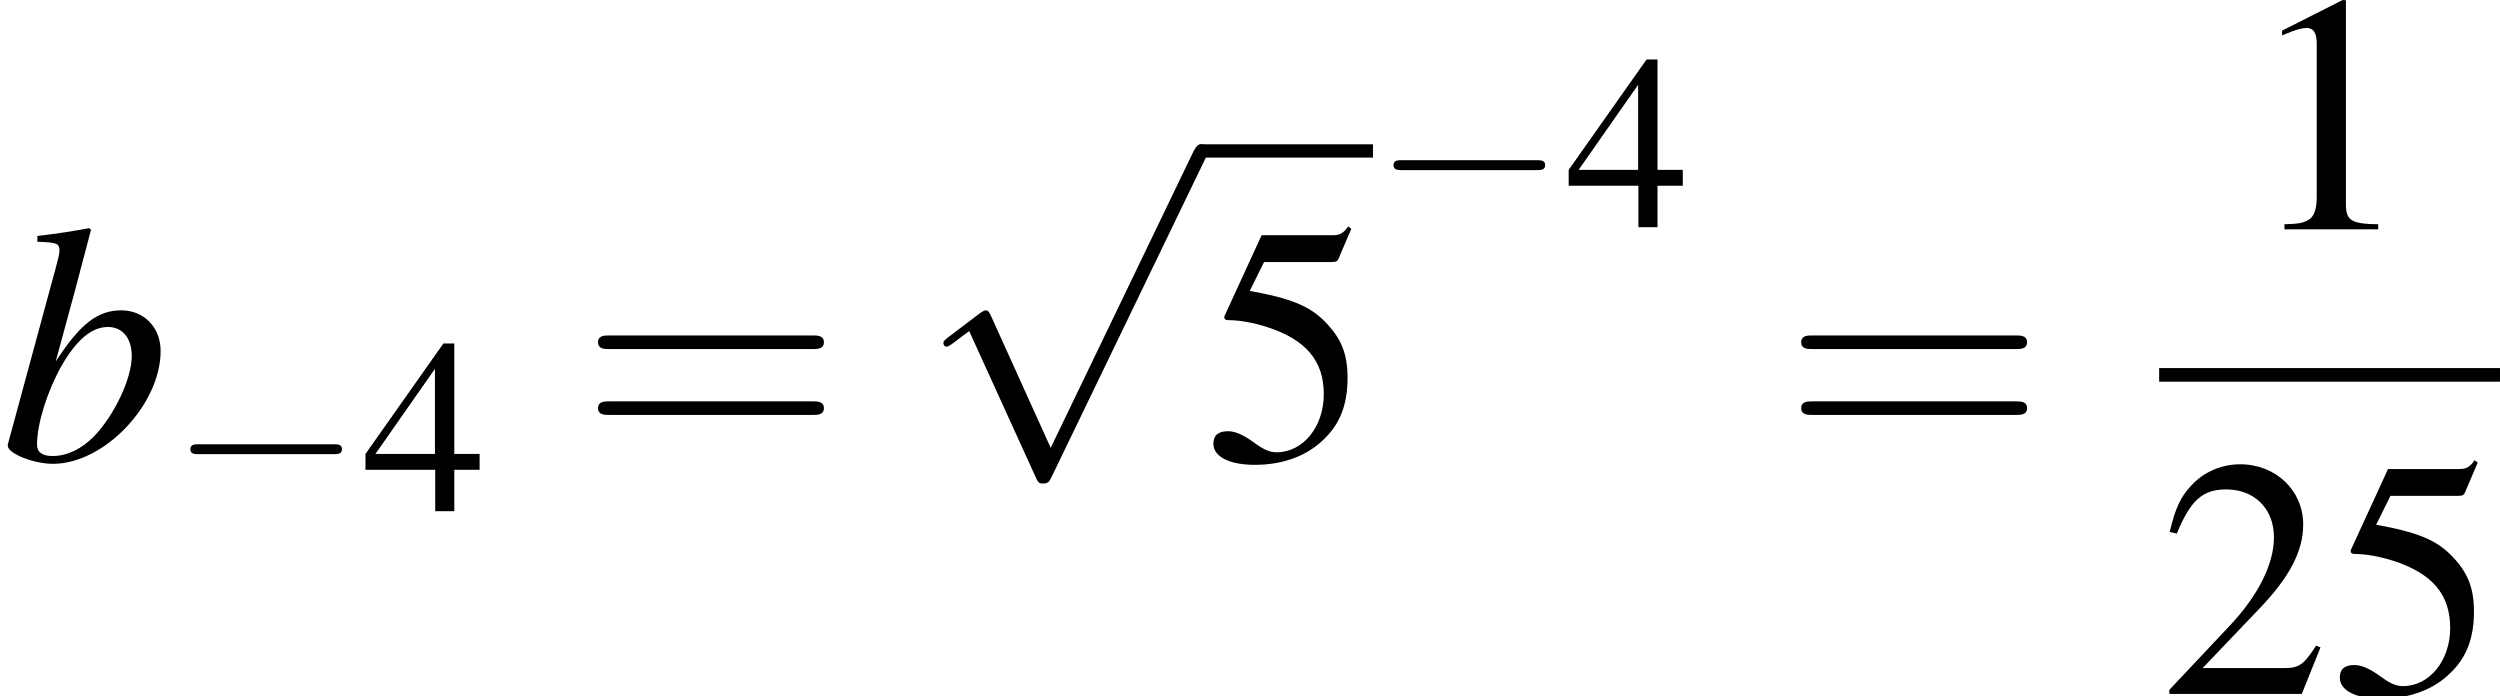 <?xml version='1.0' encoding='UTF-8'?>
<!-- This file was generated by dvisvgm 1.15.1 -->
<svg height='26.743pt' version='1.1' viewBox='233.964 373.332 96.022 26.743' width='96.022pt' xmlns='http://www.w3.org/2000/svg' xmlns:xlink='http://www.w3.org/1999/xlink'>
<defs>
<path d='M1.196 -6.988C1.837 -6.967 1.902 -6.934 1.902 -6.695C1.902 -6.597 1.869 -6.467 1.804 -6.228C1.782 -6.151 1.761 -6.075 1.75 -6.021L1.728 -5.945L0.25 -0.5V-0.456C0.25 -0.206 1.087 0.12 1.695 0.12C3.337 0.12 5.141 -1.782 5.141 -3.489C5.141 -4.25 4.608 -4.793 3.88 -4.793C3.119 -4.793 2.554 -4.347 1.782 -3.152C2.348 -5.217 2.424 -5.51 2.913 -7.369L2.858 -7.423C2.315 -7.325 1.924 -7.26 1.196 -7.173V-6.988ZM3.456 -4.26C3.923 -4.26 4.217 -3.902 4.217 -3.326C4.217 -2.608 3.663 -1.445 3.021 -0.772C2.619 -0.359 2.152 -0.13 1.685 -0.13C1.348 -0.13 1.185 -0.25 1.185 -0.5C1.185 -1.152 1.511 -2.206 1.967 -3.011C2.445 -3.847 2.934 -4.26 3.456 -4.26Z' id='g1-98'/>
<use id='g24-0' transform='scale(0.728)' xlink:href='#g6-0'/>
<use id='g29-112' transform='scale(0.996)' xlink:href='#g6-112'/>
<use id='g51-52' transform='scale(0.889)' xlink:href='#g3-52'/>
<use id='g55-49' transform='scale(1.217)' xlink:href='#g3-49'/>
<use id='g55-50' transform='scale(1.217)' xlink:href='#g3-50'/>
<use id='g55-53' transform='scale(1.217)' xlink:href='#g3-53'/>
<use id='g56-61' transform='scale(1.825)' xlink:href='#g48-61'/>
<use id='g44-98' xlink:href='#g1-98'/>
<path d='M4.091 -1.947C4.181 -1.947 4.294 -1.947 4.294 -2.066S4.181 -2.186 4.097 -2.186H0.53C0.447 -2.186 0.333 -2.186 0.333 -2.066S0.447 -1.947 0.536 -1.947H4.091ZM4.097 -0.792C4.181 -0.792 4.294 -0.792 4.294 -0.911S4.181 -1.03 4.091 -1.03H0.536C0.447 -1.03 0.333 -1.03 0.333 -0.911S0.447 -0.792 0.53 -0.792H4.097Z' id='g48-61'/>
<path d='M7.189 -2.509C7.375 -2.509 7.571 -2.509 7.571 -2.727S7.375 -2.945 7.189 -2.945H1.287C1.102 -2.945 0.905 -2.945 0.905 -2.727S1.102 -2.509 1.287 -2.509H7.189Z' id='g6-0'/>
<path d='M4.244 9.327L2.324 5.084C2.247 4.909 2.193 4.909 2.16 4.909C2.149 4.909 2.095 4.909 1.975 4.996L0.938 5.782C0.796 5.891 0.796 5.924 0.796 5.956C0.796 6.011 0.829 6.076 0.905 6.076C0.971 6.076 1.156 5.924 1.276 5.836C1.342 5.782 1.505 5.662 1.625 5.575L3.775 10.298C3.851 10.473 3.905 10.473 4.004 10.473C4.167 10.473 4.2 10.407 4.276 10.255L9.229 0C9.305 -0.153 9.305 -0.196 9.305 -0.218C9.305 -0.327 9.218 -0.436 9.087 -0.436C9 -0.436 8.924 -0.382 8.836 -0.207L4.244 9.327Z' id='g6-112'/>
<path d='M2.599 -6.039L0.992 -5.226V-5.101C1.099 -5.145 1.197 -5.181 1.233 -5.199C1.394 -5.261 1.545 -5.297 1.635 -5.297C1.822 -5.297 1.903 -5.163 1.903 -4.877V-0.831C1.903 -0.536 1.831 -0.331 1.688 -0.25C1.554 -0.17 1.429 -0.143 1.054 -0.134V0H3.52V-0.134C2.814 -0.143 2.671 -0.232 2.671 -0.661V-6.021L2.599 -6.039Z' id='g3-49'/>
<path d='M4.243 -1.224L4.127 -1.268C3.796 -0.759 3.68 -0.679 3.278 -0.679H1.143L2.644 -2.251C3.439 -3.082 3.788 -3.761 3.788 -4.458C3.788 -5.351 3.064 -6.039 2.135 -6.039C1.644 -6.039 1.179 -5.842 0.849 -5.485C0.563 -5.181 0.429 -4.895 0.277 -4.261L0.465 -4.216C0.822 -5.092 1.143 -5.378 1.76 -5.378C2.51 -5.378 3.019 -4.868 3.019 -4.118C3.019 -3.421 2.608 -2.591 1.858 -1.796L0.268 -0.107V0H3.752L4.243 -1.224Z' id='g3-50'/>
<path d='M4.216 -2.063H3.305V-6.039H2.912L0.107 -2.063V-1.492H2.617V0H3.305V-1.492H4.216V-2.063ZM2.608 -2.063H0.465L2.608 -5.127V-2.063Z' id='g3-52'/>
<path d='M1.617 -5.208H3.368C3.511 -5.208 3.546 -5.226 3.573 -5.288L3.913 -6.083L3.832 -6.146C3.698 -5.958 3.609 -5.914 3.421 -5.914H1.554L0.581 -3.796C0.572 -3.779 0.572 -3.77 0.572 -3.752C0.572 -3.707 0.607 -3.68 0.679 -3.68C0.965 -3.68 1.322 -3.618 1.688 -3.502C2.716 -3.171 3.189 -2.617 3.189 -1.733C3.189 -0.875 2.644 -0.205 1.947 -0.205C1.769 -0.205 1.617 -0.268 1.349 -0.465C1.063 -0.67 0.858 -0.759 0.67 -0.759C0.411 -0.759 0.286 -0.652 0.286 -0.429C0.286 -0.089 0.706 0.125 1.376 0.125C2.126 0.125 2.769 -0.116 3.216 -0.572C3.627 -0.974 3.814 -1.483 3.814 -2.162C3.814 -2.805 3.645 -3.216 3.198 -3.662C2.805 -4.056 2.296 -4.261 1.242 -4.449L1.617 -5.208Z' id='g3-53'/>
</defs>
<g id='page1' transform='matrix(1.2 0 0 1.2 0 0)'>
<use x='194.97' xlink:href='#g44-98' y='325.836'/>
<use x='200.404' xlink:href='#g24-0' y='327.473'/>
<use x='206.573' xlink:href='#g51-52' y='327.473'/>
<use x='213.504' xlink:href='#g56-61' y='325.836'/>
<use x='224.373' xlink:href='#g29-112' y='316.155'/>
<rect height='0.425' width='5.455' x='233.46' y='315.729'/>
<use x='233.46' xlink:href='#g55-53' y='325.836'/>
<use x='238.914' xlink:href='#g24-0' y='318.381'/>
<use x='245.084' xlink:href='#g51-52' y='318.381'/>
<use x='252.014' xlink:href='#g56-61' y='325.836'/>
<use x='266.806' xlink:href='#g55-49' y='318.451'/>
<rect height='0.436' width='10.909' x='264.079' y='322.891'/>
<use x='264.079' xlink:href='#g55-50' y='333.32'/>
<use x='269.513' xlink:href='#g55-53' y='333.32'/>
</g>
</svg>
